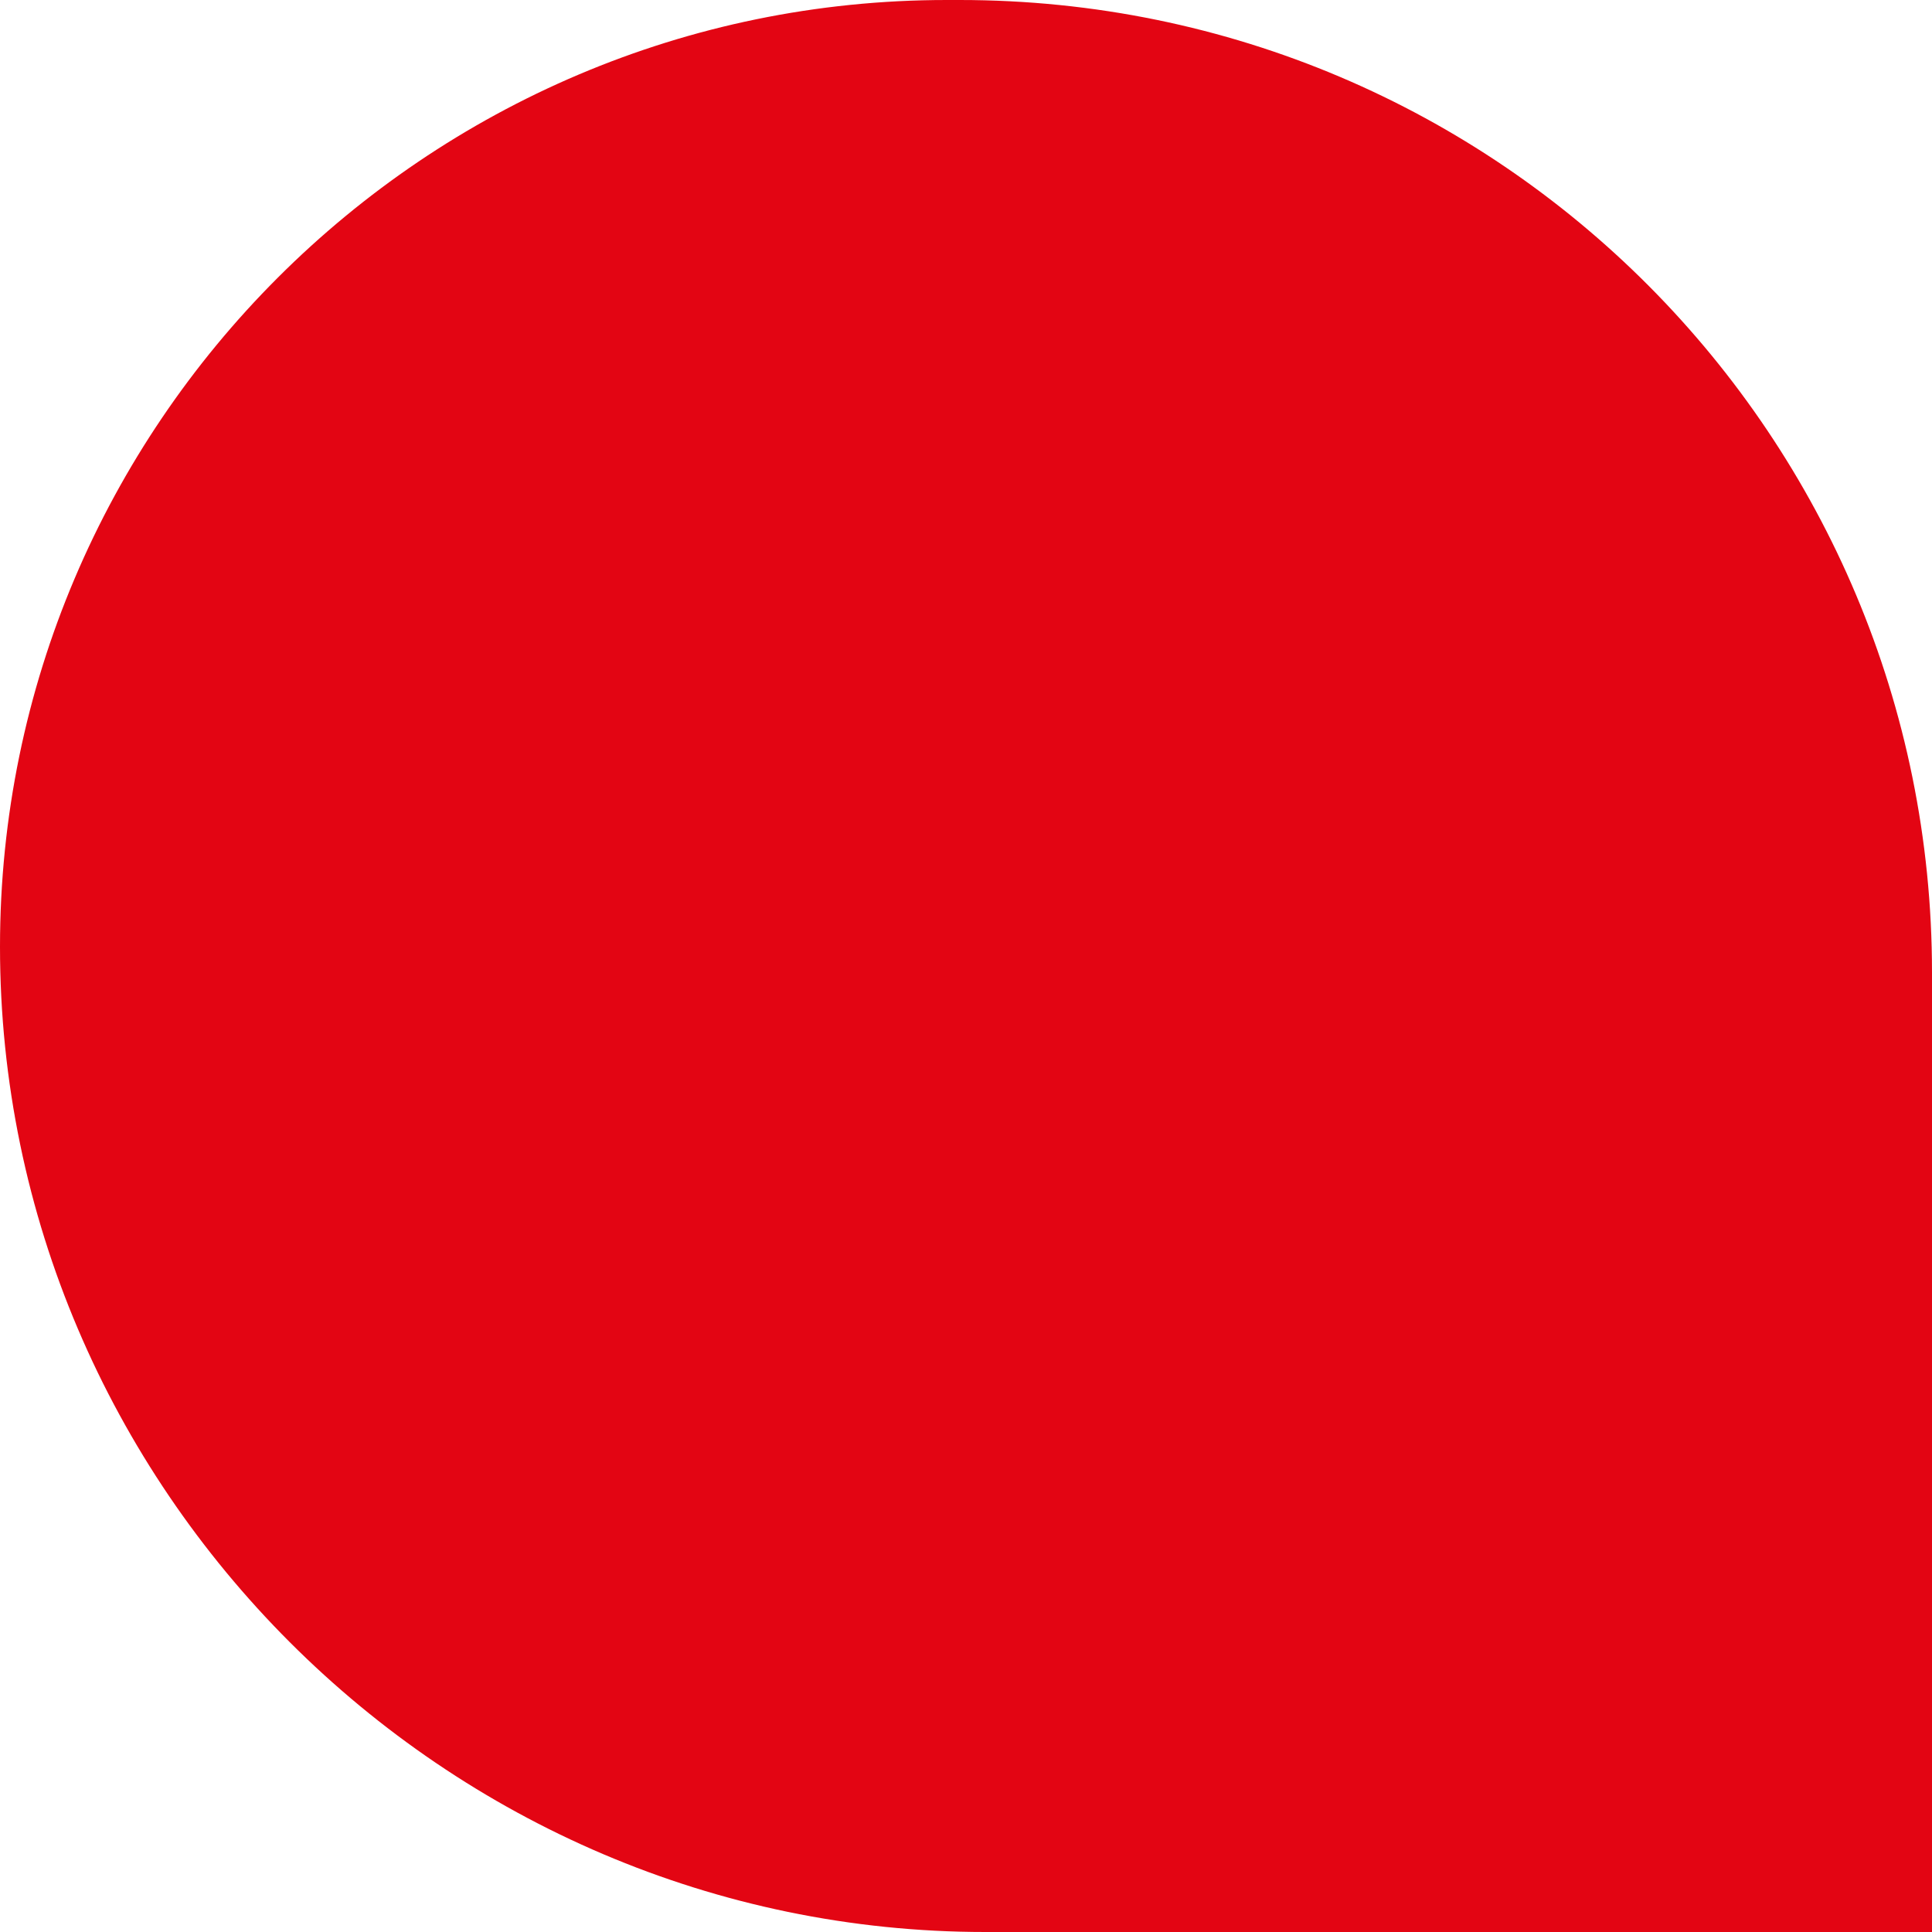 <?xml version="1.0" encoding="UTF-8"?>
<svg id="Ebene_1" xmlns="http://www.w3.org/2000/svg" version="1.1" viewBox="0 0 30 30">
  <!-- Generator: Adobe Illustrator 29.8.1, SVG Export Plug-In . SVG Version: 2.1.1 Build 2)  -->
  <defs>
    <style>
      .st0 {
        fill: #e30513;
      }
    </style>
  </defs>
  <path class="st0" d="M0,14.7h0C0,6.6,6.6,0,14.7,0h.2c8.4,0,15.1,6.8,15.1,15.1v14.9h-14.7C6.9,30,0,23.1,0,14.7h0Z"/>
</svg>